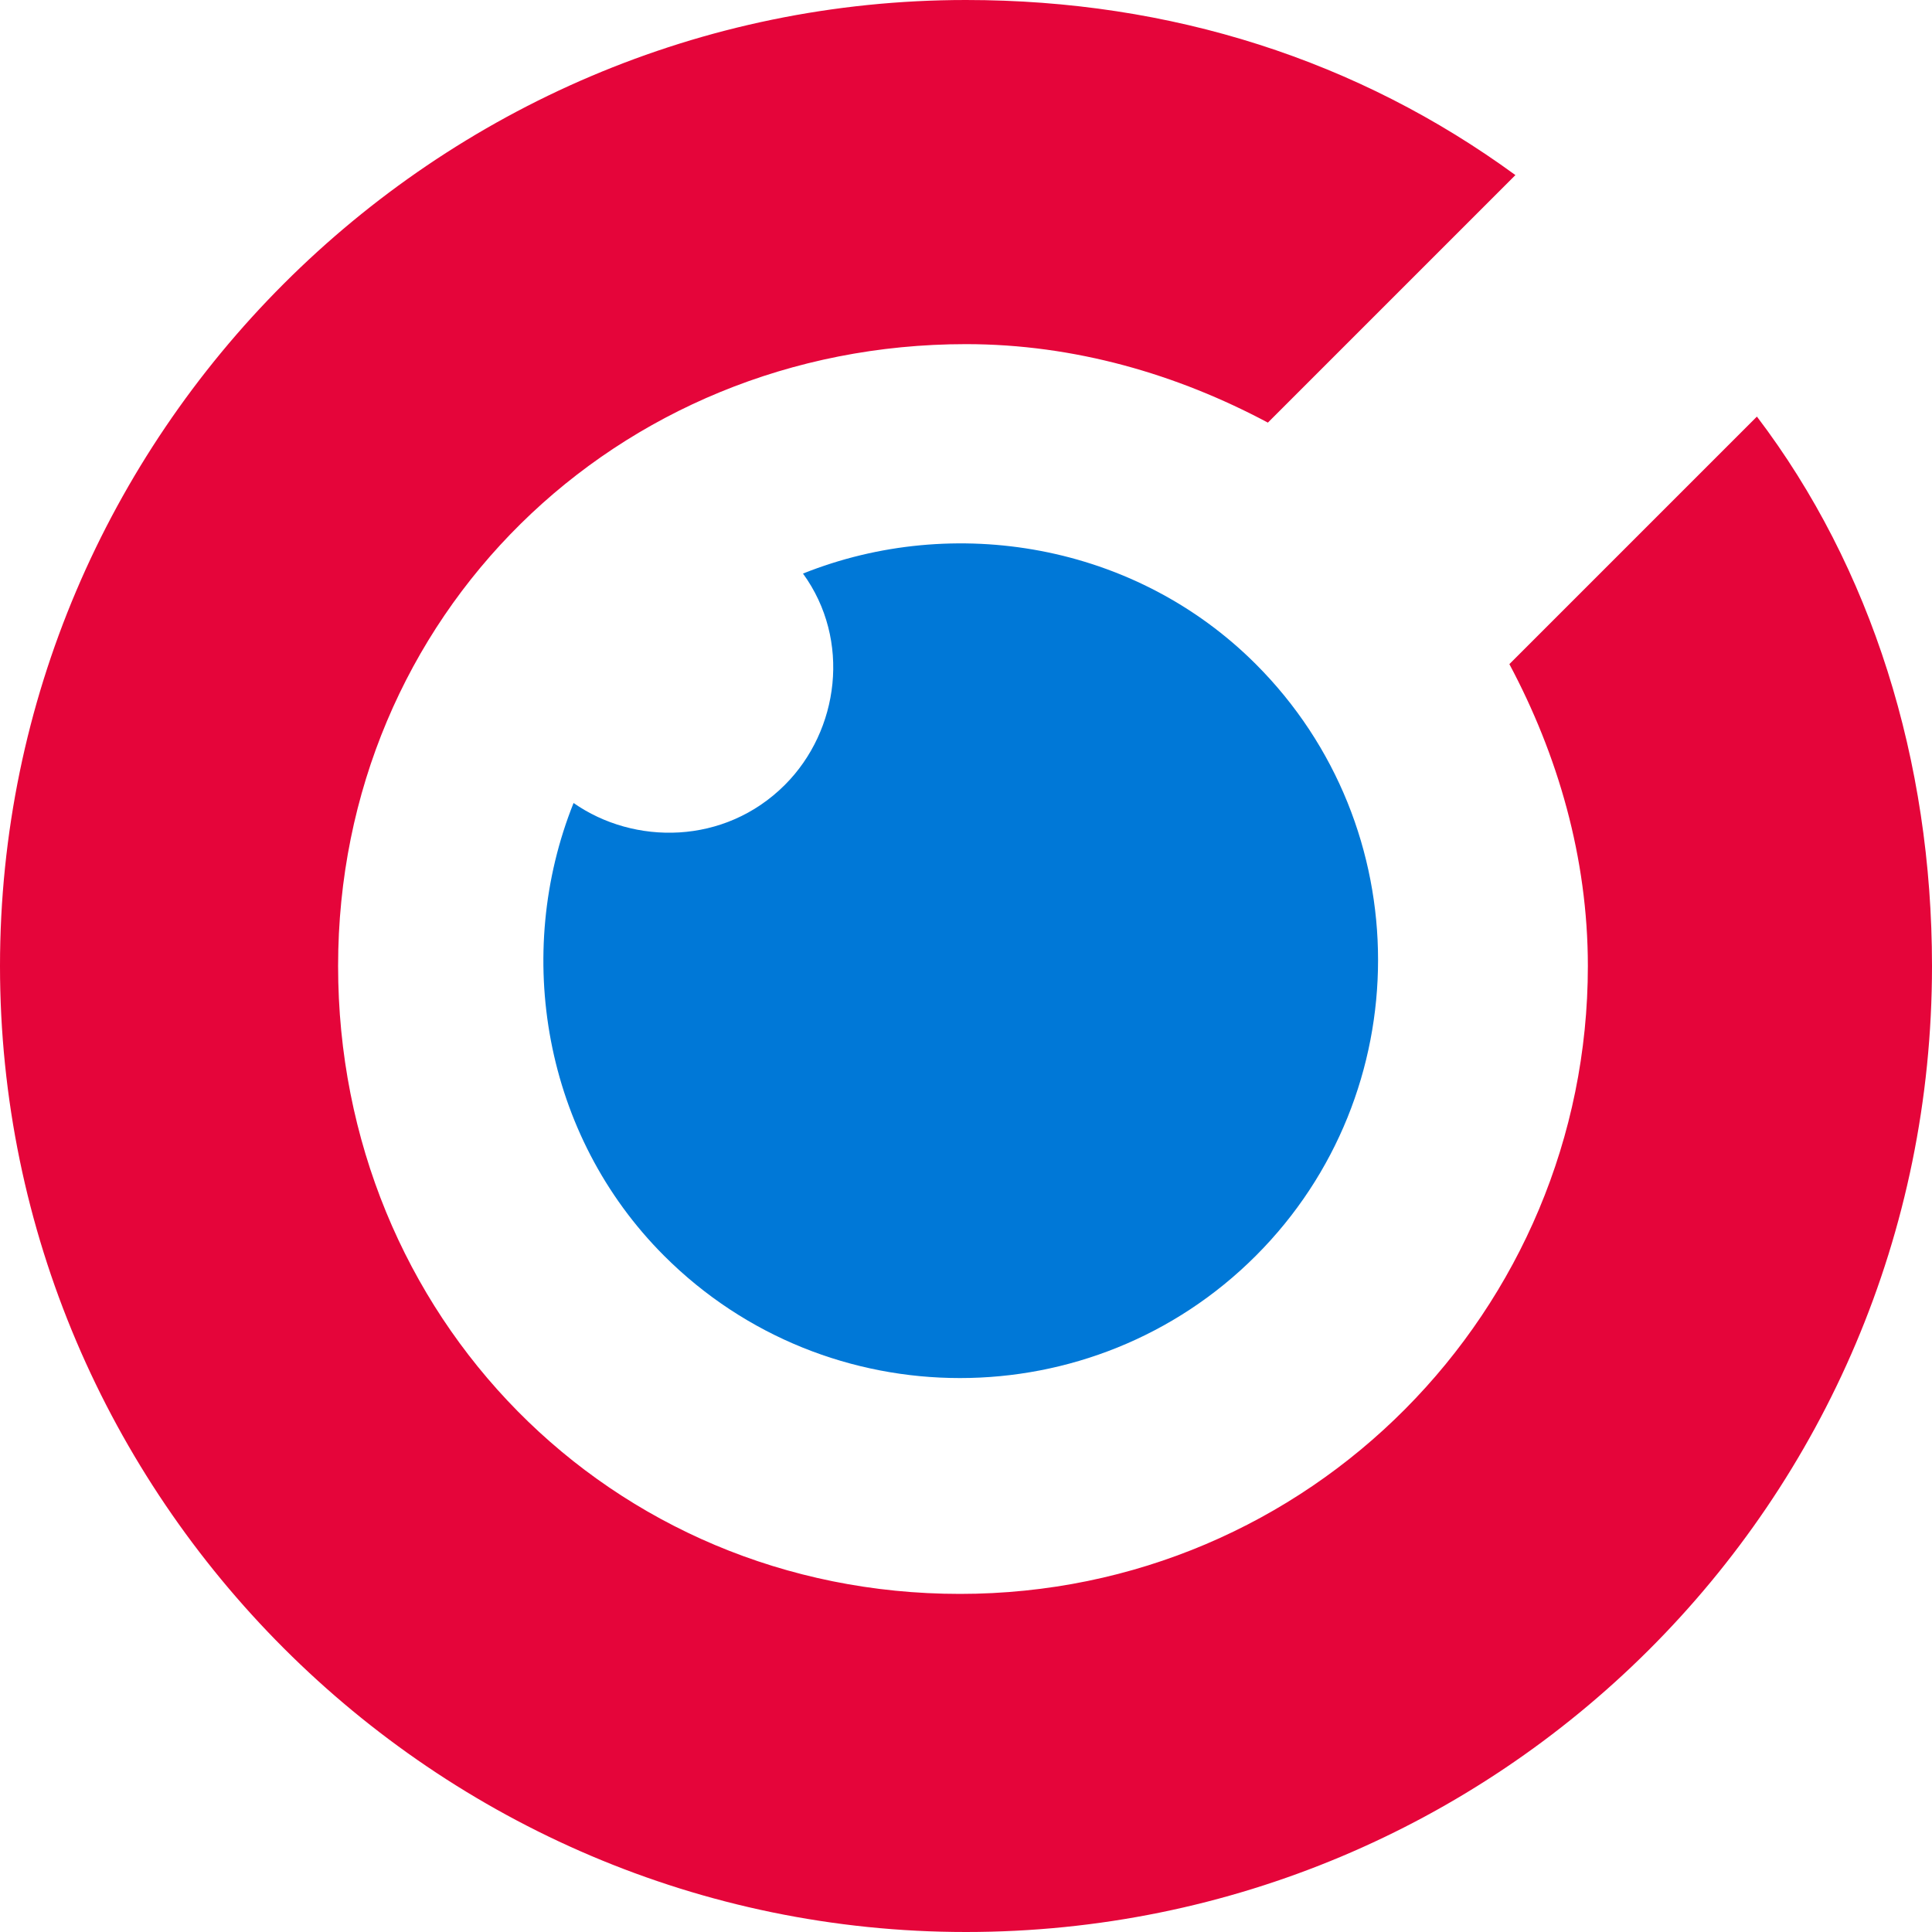<?xml version="1.0" encoding="utf-8"?>
<!-- Generator: Adobe Illustrator 26.2.1, SVG Export Plug-In . SVG Version: 6.00 Build 0)  -->
<svg version="1.1" id="Слой_1" xmlns="http://www.w3.org/2000/svg" xmlns:xlink="http://www.w3.org/1999/xlink" x="0px" y="0px"
	 viewBox="0 0 32 32" enable-background="new 0 0 32 32" xml:space="preserve">
<g>
	<path fill="#0078D7" d="M13,13c-1,1-2.5,1-3.5,0.3c-1,2.5-0.5,5.5,1.5,7.5c2.7,2.7,7.1,2.7,9.8,0s2.7-7.1,0-9.8c-2-2-5-2.5-7.5-1.5
		C14.1,10.6,13.9,12.1,13,13z"/>
	<path fill="#E5053A" d="M32,16c0-3.4-1-6.6-2.9-9.1L25,11c0.8,1.5,1.3,3.2,1.3,5c0,5.7-4.6,10.4-10.4,10.4S5.6,21.8,5.6,16
		S10.2,5.7,16,5.7c1.8,0,3.5,0.5,5,1.3l4.1-4.1C22.5,1,19.4,0,16,0C7.2,0,0,7.2,0,16s7.2,16,16,16S32,24.9,32,16z"/>
</g>
</svg>

